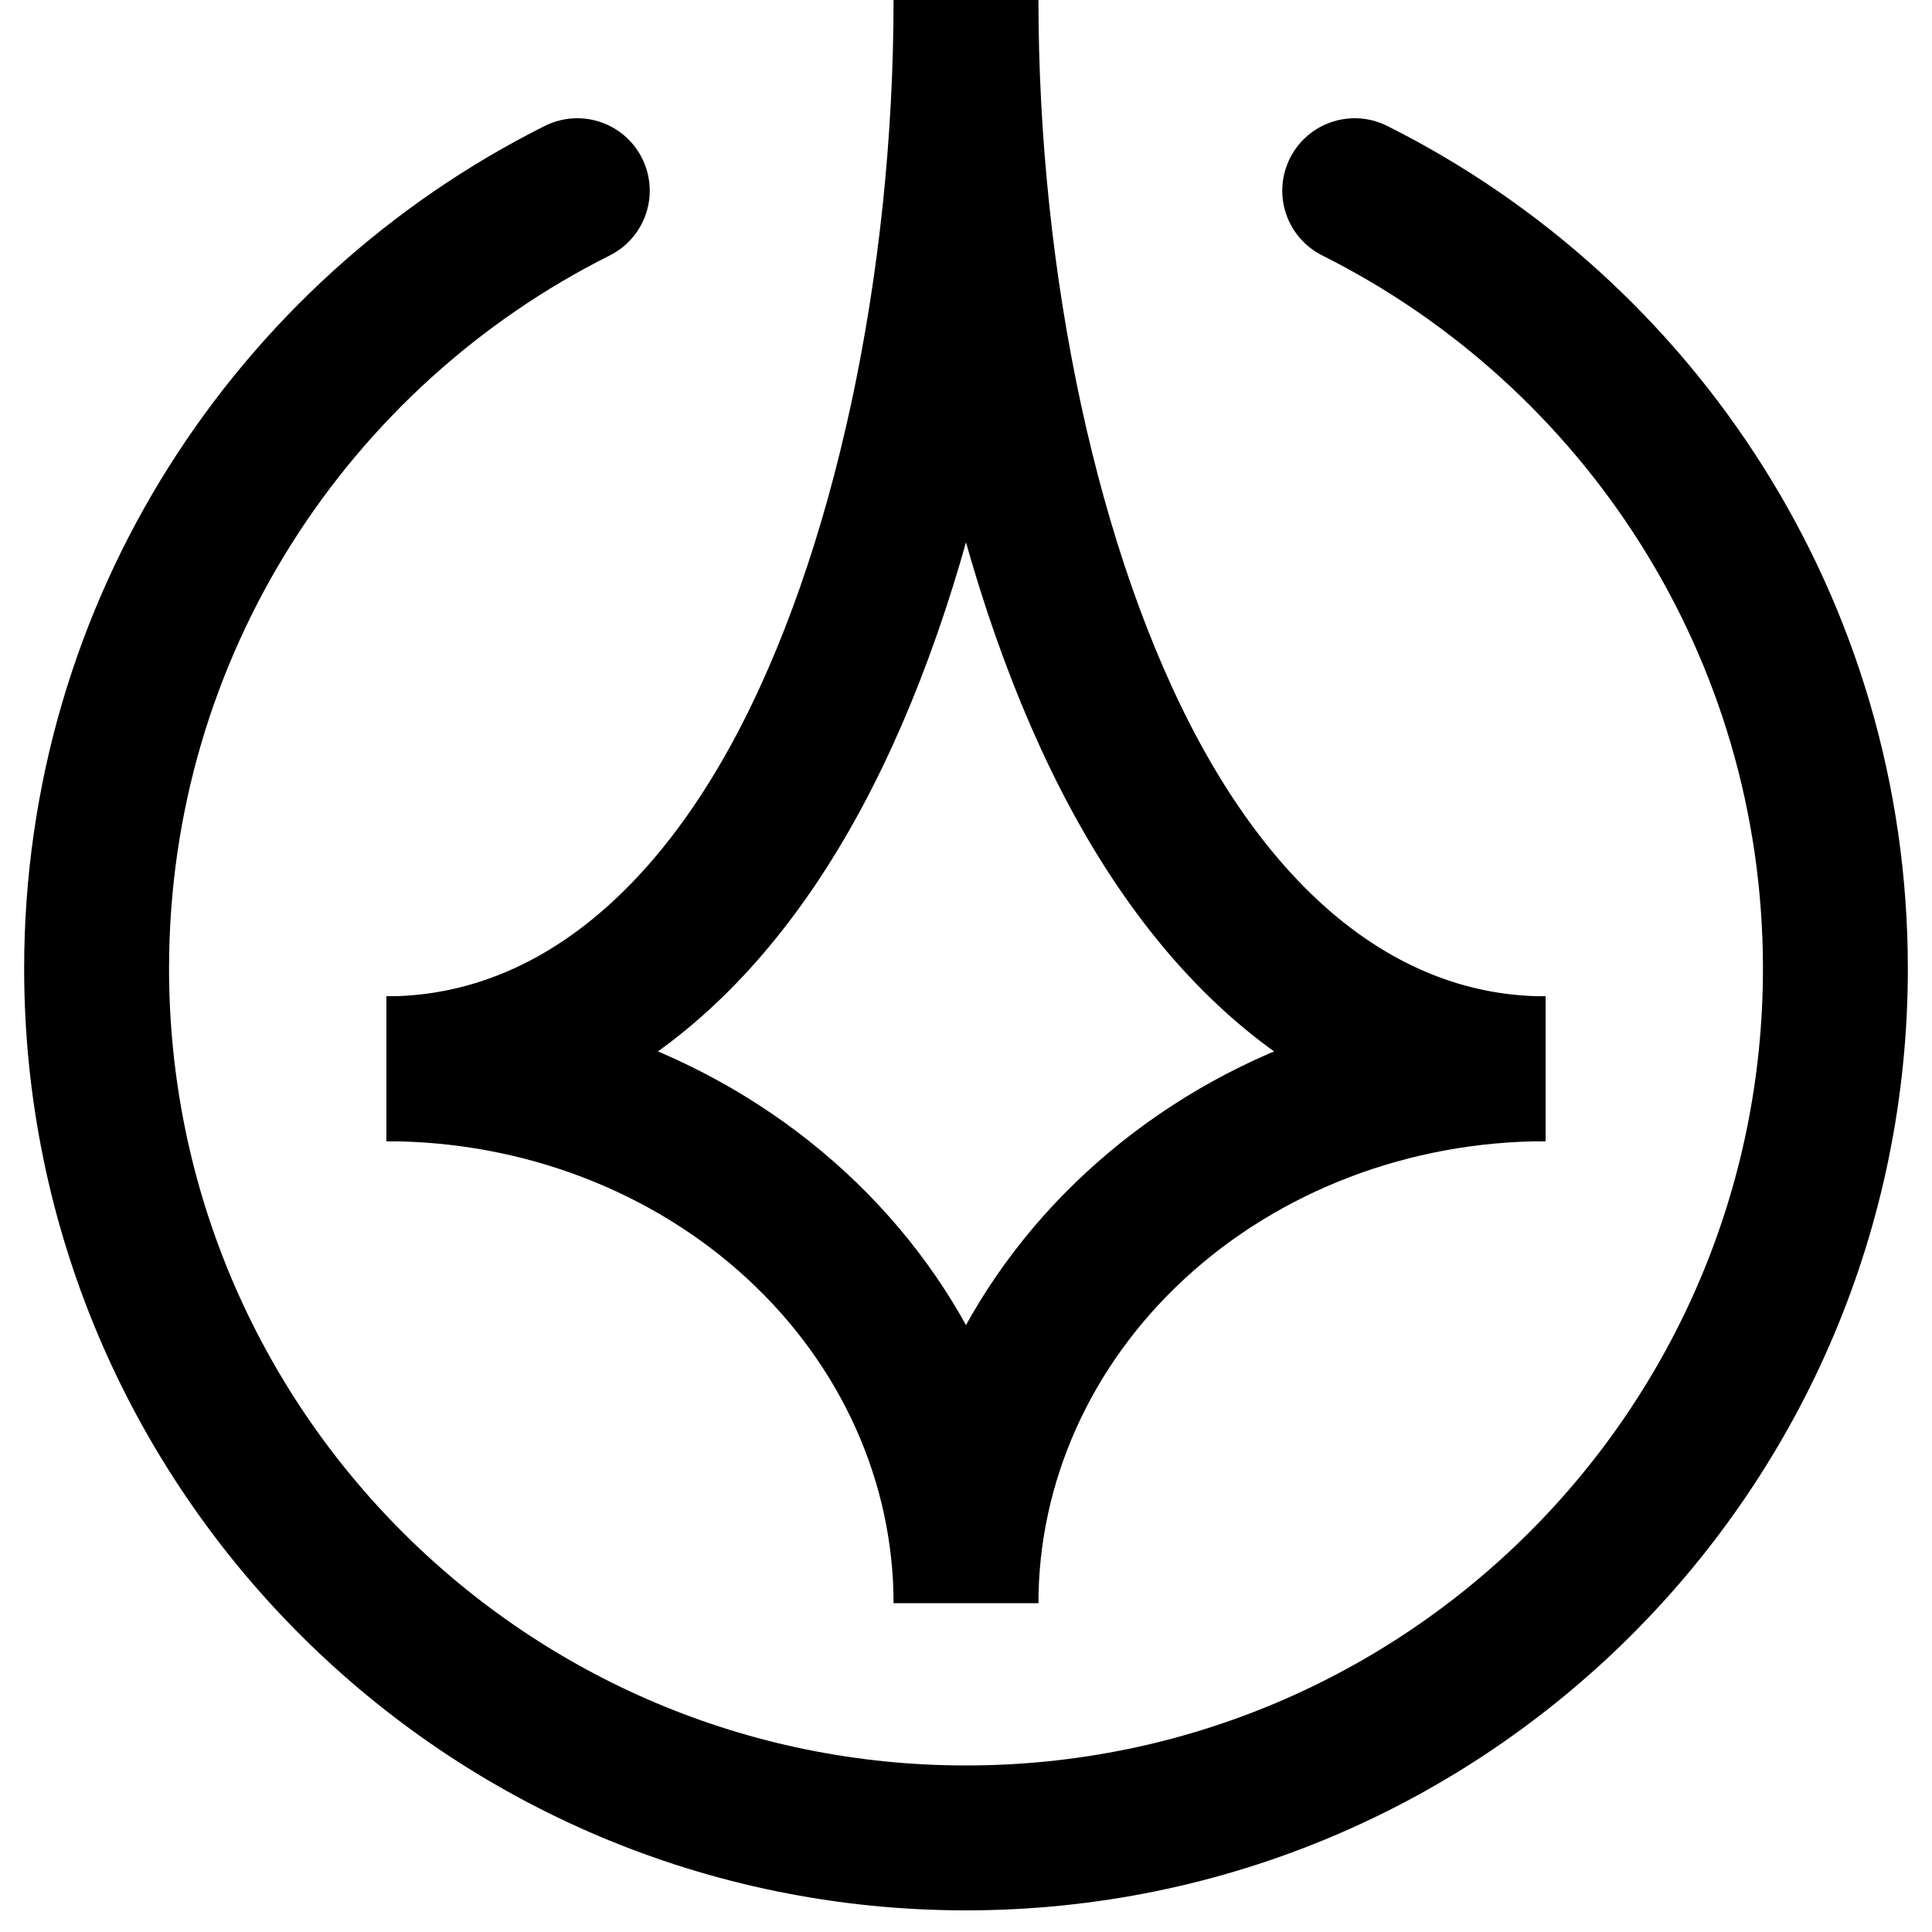 <svg xmlns="http://www.w3.org/2000/svg" fill="none" viewBox="0 0 20 20" height="20" width="20">
<g clip-path="url(#clip0_97_4935)">
<path stroke-linejoin="round" stroke-linecap="round" stroke-width="1.5" stroke="black" d="M5.976 1.974C3.026 3.451 1 6.502 1 10.026C1 14.997 5.029 19.026 10 19.026C14.971 19.026 19 14.997 19 10.026C19 6.502 16.974 3.451 14.024 1.974"></path>
<path stroke-miterlimit="10" stroke-width="1.5" stroke="black" d="M4 11.064C5.591 11.064 7.117 10.114 8.243 8.039C9.368 5.964 10 2.934 10 0C10 2.934 10.632 5.964 11.757 8.039C12.883 10.114 14.409 11.064 16 11.064"></path>
<path stroke-miterlimit="10" stroke-width="1.5" stroke="black" d="M4 11.064C5.591 11.064 7.117 11.646 8.242 12.684C9.368 13.721 10 15.129 10 16.596C10 15.129 10.632 13.721 11.757 12.684C12.882 11.646 14.408 11.064 16 11.064"></path>
</g>
<defs>
<clipPath id="clip0_97_4935">
<rect fill="white" height="20" width="20"></rect>
</clipPath>
</defs>
</svg>
